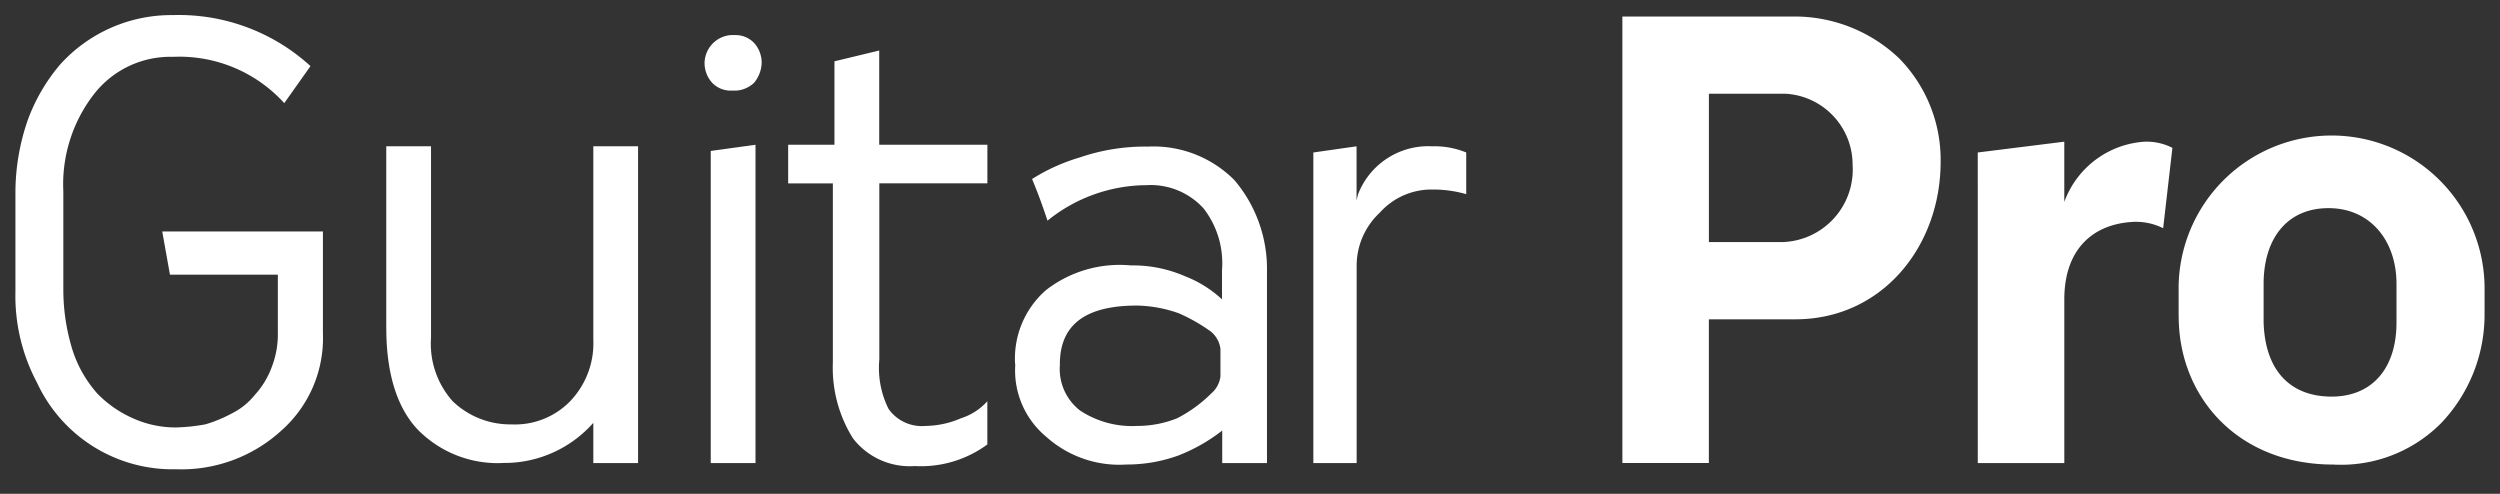 <svg data-name="Layer 1" xmlns="http://www.w3.org/2000/svg" width="162" height="32" viewBox="0 0 162 32"><rect x="0" y="0" width="162" height="32" fill="#333333" stroke="none"/><title>guitar pro logo menubar</title><g fill="#fff"><path d="M1 18.892v-6.508a14.361 14.361 0 0 1 .8-4.606 11.782 11.782 0 0 1 2.1-3.6 9.71 9.71 0 0 1 7.309-3.2 12.641 12.641 0 0 1 8.911 3.305l-1.7 2.4a9.175 9.175 0 0 0-7.209-3 6.266 6.266 0 0 0-5.107 2.4 9.524 9.524 0 0 0-2 6.308v6.408a13.206 13.206 0 0 0 .6 3.9 7.85 7.85 0 0 0 1.6 2.8 7.317 7.317 0 0 0 2.3 1.6 6.709 6.709 0 0 0 2.8.6 12.265 12.265 0 0 0 1.9-.2 8.742 8.742 0 0 0 1.7-.7 4.437 4.437 0 0 0 1.5-1.2 5.447 5.447 0 0 0 1.1-1.8 5.882 5.882 0 0 0 .4-2.3v-3.7h-6.991l-.5-2.8h10.412V21.6a7.994 7.994 0 0 1-2.7 6.308 9.6 9.6 0 0 1-6.809 2.5A9.679 9.679 0 0 1 2.4 24.8 11.969 11.969 0 0 1 1 18.892M25.03 21.3V9.48h2.9V21.9a5.574 5.574 0 0 0 1.405 4.1 5.377 5.377 0 0 0 3.805 1.5 4.982 4.982 0 0 0 3.805-1.5 5.426 5.426 0 0 0 1.502-4V9.48h2.9v20.526h-2.9V27.4A7.683 7.683 0 0 1 32.64 30a7.249 7.249 0 0 1-5.607-2.2c-1.3-1.4-2-3.6-2-6.508M46.056 30.006V9.781l2.9-.4v20.625zm-.4-25.933a1.847 1.847 0 0 1 1.7-1.8h.3a1.658 1.658 0 0 1 1.2.5 1.9 1.9 0 0 1 .5 1.3 2.112 2.112 0 0 1-.5 1.3 1.851 1.851 0 0 1-1.2.5h-.3a1.661 1.661 0 0 1-1.2-.5 1.9 1.9 0 0 1-.5-1.3zM51.073 11.883V9.38h3V3.973l2.9-.7V9.38h7.009v2.5H56.98V23.3a5.937 5.937 0 0 0 .6 3.2 2.643 2.643 0 0 0 2.4 1.1 5.93 5.93 0 0 0 2.3-.5 3.861 3.861 0 0 0 1.7-1.1v2.8a7.253 7.253 0 0 1-4.706 1.4 4.637 4.637 0 0 1-4.005-1.8 8.619 8.619 0 0 1-1.3-4.906V11.883zM68.685 23.6a3.4 3.4 0 0 0 1.3 3 6.109 6.109 0 0 0 3.7 1h.1a6.958 6.958 0 0 0 2.5-.5 8.878 8.878 0 0 0 2.2-1.6 1.742 1.742 0 0 0 .6-1.1v-1.8a1.744 1.744 0 0 0-.6-1.1 11.279 11.279 0 0 0-2.1-1.2 8.565 8.565 0 0 0-2.7-.5c-3.3 0-5.006 1.2-5.006 3.805m-2.9 0a5.892 5.892 0 0 1 2-4.806 7.794 7.794 0 0 1 5.507-1.6 8.432 8.432 0 0 1 3.5.7 7.478 7.478 0 0 1 2.4 1.5v-1.9a5.773 5.773 0 0 0-1.2-4 4.634 4.634 0 0 0-3.7-1.5 10.265 10.265 0 0 0-6.408 2.3c-.2-.6-.5-1.5-1-2.7a12.331 12.331 0 0 1 3.1-1.4 13.092 13.092 0 0 1 4.406-.7A7.393 7.393 0 0 1 80 11.683a8.894 8.894 0 0 1 2.1 5.907v12.416h-2.9V27.9a11.235 11.235 0 0 1-2.8 1.6 9.737 9.737 0 0 1-3.4.6 7.082 7.082 0 0 1-5.207-1.8 5.577 5.577 0 0 1-2-4.706M85.105 30.006V9.881l2.8-.4v3.5l.1-.4a4.877 4.877 0 0 1 4.806-3.1 5.38 5.38 0 0 1 2.2.4v2.7a7.82 7.82 0 0 0-2.2-.3 4.48 4.48 0 0 0-3.4 1.5 4.692 4.692 0 0 0-1.5 3.5v12.725z"/><g><path d="M120.049 10.682a4.606 4.606 0 0 0-4.306-4.606h-5.006v9.612h4.706a4.7 4.7 0 0 0 4.606-5.006zM105.13 1.07h11.214a9.821 9.821 0 0 1 6.709 2.7 9.38 9.38 0 0 1 2.7 6.708c0 5.507-3.805 10.213-9.412 10.213h-5.607v9.312h-5.604zM128.159 9.881l5.607-.7v3.905a5.95 5.95 0 0 1 5.206-3.905 3.673 3.673 0 0 1 1.8.4l-.6 5.207a3.95 3.95 0 0 0-2.1-.4c-2.6.2-4.305 1.9-4.305 5.007v10.611h-5.607zM151.088 25.7c2.6 0 4.205-1.8 4.205-4.806v-2.5c0-2.8-1.7-4.906-4.406-4.906s-4.205 2-4.205 4.906v2.5c.1 3.2 1.8 4.806 4.406 4.806m-9.913-5.206v-1.7a9.913 9.913 0 1 1 19.825 0v1.6a10.185 10.185 0 0 1-2.8 7.009 9.126 9.126 0 0 1-7.008 2.7c-6.208 0-10.013-4.406-10.013-9.612"/></g></g></svg>